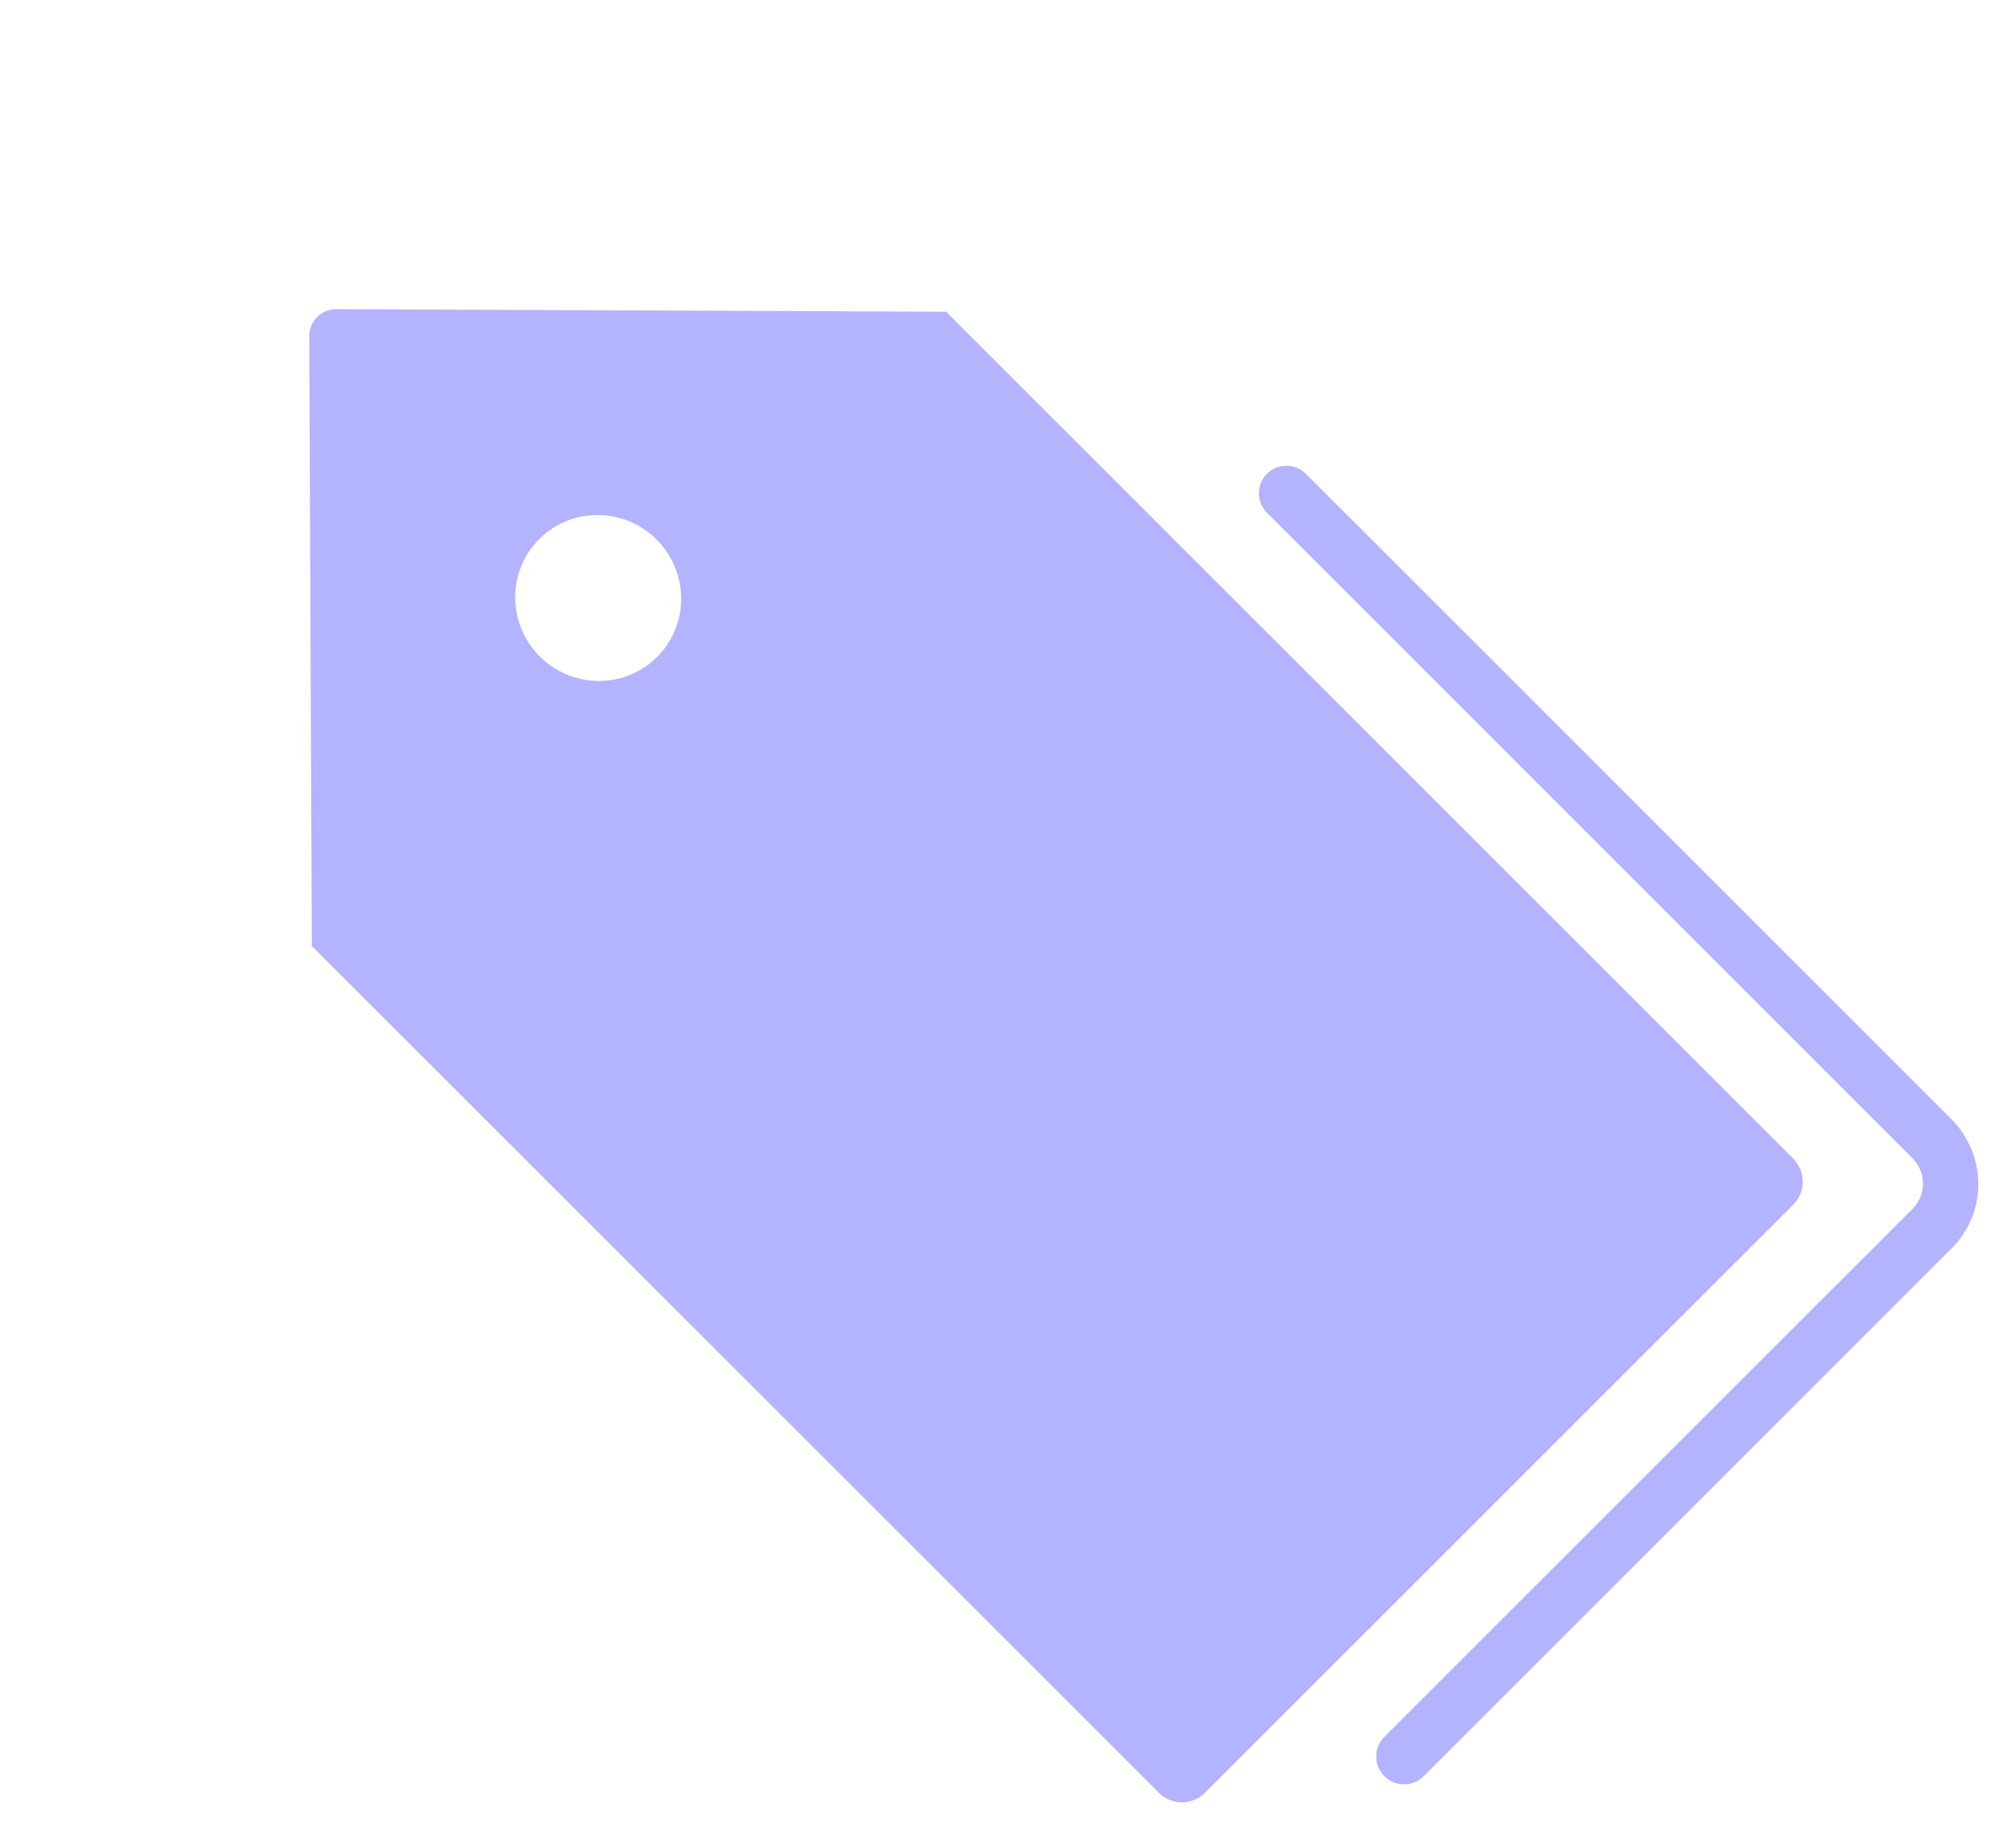 <svg width="70" height="64" viewBox="0 0 70 64" fill="none" xmlns="http://www.w3.org/2000/svg">
    <path d="M67.774 43.346L49.426 61.694C49.053 62.066 48.444 62.064 48.068 61.688C47.692 61.311 47.689 60.702 48.062 60.329L66.41 41.982C66.894 41.497 66.891 40.709 66.402 40.22L43.995 17.813C43.619 17.437 43.617 16.828 43.99 16.455C44.362 16.082 44.972 16.084 45.348 16.461L67.754 38.867C68.996 40.109 69.005 42.115 67.774 43.346Z" fill="#B3B3FF"/>
    <path d="M32.828 10.827L11.685 10.737C11.158 10.734 10.734 11.158 10.737 11.685L10.829 32.826L10.815 32.84L40.236 62.261C40.681 62.705 41.397 62.706 41.836 62.268L62.268 41.836C62.708 41.395 62.703 40.679 62.261 40.236L32.84 10.815L32.826 10.829L32.828 10.827ZM22.817 22.815C21.696 23.935 19.872 23.927 18.741 22.797C17.611 21.666 17.603 19.842 18.724 18.722C19.844 17.601 21.668 17.609 22.799 18.739C23.929 19.87 23.937 21.694 22.817 22.815Z" fill="#B3B3FF"/>
</svg>
